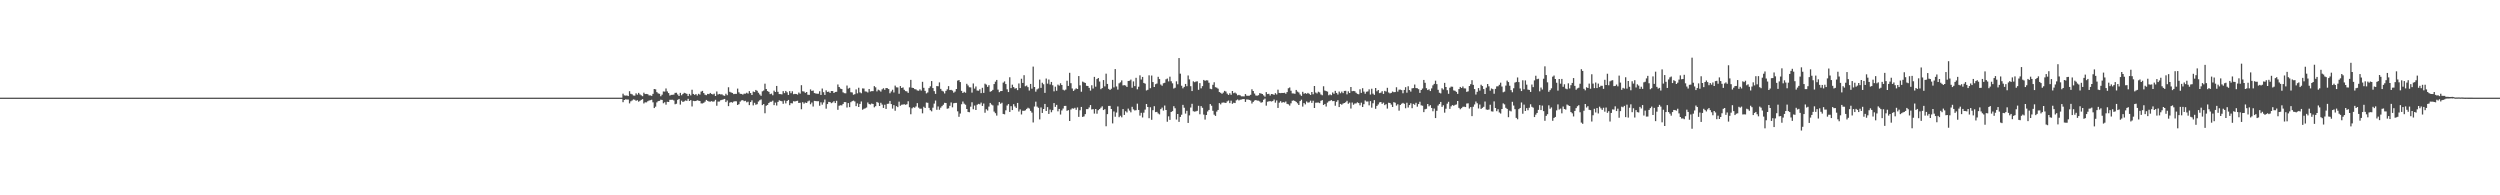 <?xml version="1.0" encoding="UTF-8"?>
<svg xmlns="http://www.w3.org/2000/svg" width="1920" height="150">
  <path d="M0 75.000h1v1.000H0zM1 75.000h1v1.000H1zM2 75.000h1v1.000H2zM3 75.000h1v1.000H3zM4 75.000h1v1.000H4zM5 75.000h1v1.000H5zM6 75.000h1v1.000H6zM7 75.000h1v1.000H7zM8 75.000h1v1.000H8zM9 75.000h1v1.000H9zM10 75.000h1v1.000H10zM11 75.000h1v1.000H11zM12 75.000h1v1.000H12zM13 75.000h1v1.000H13zM14 75.000h1v1.000H14zM15 75.000h1v1.000H15zM16 75.000h1v1.000H16zM17 75.000h1v1.000H17zM18 75.000h1v1.000H18zM19 75.000h1v1.000H19zM20 75.000h1v1.000H20zM21 75.000h1v1.000H21zM22 75.000h1v1.000H22zM23 75.000h1v1.000H23zM24 75.000h1v1.000H24zM25 75.000h1v1.000H25zM26 75.000h1v1.000H26zM27 75.000h1v1.000H27zM28 75.000h1v1.000H28zM29 75.000h1v1.000H29zM30 75.000h1v1.000H30zM31 75.000h1v1.000H31zM32 75.000h1v1.000H32zM33 75.000h1v1.000H33zM34 75.000h1v1.000H34zM35 75.000h1v1.000H35zM36 75.000h1v1.000H36zM37 75.000h1v1.000H37zM38 75.000h1v1.000H38zM39 75.000h1v1.000H39zM40 75.000h1v1.000H40zM41 75.000h1v1.000H41zM42 75.000h1v1.000H42zM43 75.000h1v1.000H43zM44 75.000h1v1.000H44zM45 75.000h1v1.000H45zM46 75.000h1v1.000H46zM47 75.000h1v1.000H47zM48 75.000h1v1.000H48zM49 75.000h1v1.000H49zM50 75.000h1v1.000H50zM51 75.000h1v1.000H51zM52 75.000h1v1.000H52zM53 75.000h1v1.000H53zM54 75.000h1v1.000H54zM55 75.000h1v1.000H55zM56 75.000h1v1.000H56zM57 75.000h1v1.000H57zM58 75.000h1v1.000H58zM59 75.000h1v1.000H59zM60 75.000h1v1.000H60zM61 75.000h1v1.000H61zM62 75.000h1v1.000H62zM63 75.000h1v1.000H63zM64 75.000h1v1.000H64zM65 75.000h1v1.000H65zM66 75.000h1v1.000H66zM67 75.000h1v1.000H67zM68 75.000h1v1.000H68zM69 75.000h1v1.000H69zM70 75.000h1v1.000H70zM71 75.000h1v1.000H71zM72 75.000h1v1.000H72zM73 75.000h1v1.000H73zM74 75.000h1v1.000H74zM75 75.000h1v1.000H75zM76 75.000h1v1.000H76zM77 75.000h1v1.000H77zM78 75.000h1v1.000H78zM79 75.000h1v1.000H79zM80 75.000h1v1.000H80zM81 75.000h1v1.000H81zM82 75.000h1v1.000H82zM83 75.000h1v1.000H83zM84 75.000h1v1.000H84zM85 75.000h1v1.000H85zM86 75.000h1v1.000H86zM87 75.000h1v1.000H87zM88 75.000h1v1.000H88zM89 75.000h1v1.000H89zM90 75.000h1v1.000H90zM91 75.000h1v1.000H91zM92 75.000h1v1.000H92zM93 75.000h1v1.000H93zM94 75.000h1v1.000H94zM95 75.000h1v1.000H95zM96 75.000h1v1.000H96zM97 75.000h1v1.000H97zM98 75.000h1v1.000H98zM99 75.000h1v1.000H99zM100 75.000h1v1.000H100zM101 75.000h1v1.000H101zM102 75.000h1v1.000H102zM103 75.000h1v1.000H103zM104 75.000h1v1.000H104zM105 75.000h1v1.000H105zM106 75.000h1v1.000H106zM107 75.000h1v1.000H107zM108 75.000h1v1.000H108zM109 75.000h1v1.000H109zM110 75.000h1v1.000H110zM111 75.000h1v1.000H111zM112 75.000h1v1.000H112zM113 75.000h1v1.000H113zM114 75.000h1v1.000H114zM115 75.000h1v1.000H115zM116 75.000h1v1.000H116zM117 75.000h1v1.000H117zM118 75.000h1v1.000H118zM119 75.000h1v1.000H119zM120 75.000h1v1.000H120zM121 75.000h1v1.000H121zM122 75.000h1v1.000H122zM123 75.000h1v1.000H123zM124 75.000h1v1.000H124zM125 75.000h1v1.000H125zM126 75.000h1v1.000H126zM127 75.000h1v1.000H127zM128 75.000h1v1.000H128zM129 75.000h1v1.000H129zM130 75.000h1v1.000H130zM131 75.000h1v1.000H131zM132 75.000h1v1.000H132zM133 75.000h1v1.000H133zM134 75.000h1v1.000H134zM135 75.000h1v1.000H135zM136 75.000h1v1.000H136zM137 75.000h1v1.000H137zM138 75.000h1v1.000H138zM139 75.000h1v1.000H139zM140 75.000h1v1.000H140zM141 75.000h1v1.000H141zM142 75.000h1v1.000H142zM143 75.000h1v1.000H143zM144 75.000h1v1.000H144zM145 75.000h1v1.000H145zM146 75.000h1v1.000H146zM147 75.000h1v1.000H147zM148 75.000h1v1.000H148zM149 75.000h1v1.000H149zM150 75.000h1v1.000H150zM151 75.000h1v1.000H151zM152 75.000h1v1.000H152zM153 75.000h1v1.000H153zM154 75.000h1v1.000H154zM155 75.000h1v1.000H155zM156 75.000h1v1.000H156zM157 75.000h1v1.000H157zM158 75.000h1v1.000H158zM159 75.000h1v1.000H159zM160 75.000h1v1.000H160zM161 75.000h1v1.000H161zM162 75.000h1v1.000H162zM163 75.000h1v1.000H163zM164 75.000h1v1.000H164zM165 75.000h1v1.000H165zM166 75.000h1v1.000H166zM167 75.000h1v1.000H167zM168 75.000h1v1.000H168zM169 75.000h1v1.000H169zM170 75.000h1v1.000H170zM171 75.000h1v1.000H171zM172 75.000h1v1.000H172zM173 75.000h1v1.000H173zM174 75.000h1v1.000H174zM175 75.000h1v1.000H175zM176 75.000h1v1.000H176zM177 75.000h1v1.000H177zM178 75.000h1v1.000H178zM179 75.000h1v1.000H179zM180 75.000h1v1.000H180zM181 75.000h1v1.000H181zM182 75.000h1v1.000H182zM183 75.000h1v1.000H183zM184 75.000h1v1.000H184zM185 75.000h1v1.000H185zM186 75.000h1v1.000H186zM187 75.000h1v1.000H187zM188 75.000h1v1.000H188zM189 75.000h1v1.000H189zM190 75.000h1v1.000H190zM191 75.000h1v1.000H191zM192 75.000h1v1.000H192zM193 75.000h1v1.000H193zM194 75.000h1v1.000H194zM195 75.000h1v1.000H195zM196 75.000h1v1.000H196zM197 75.000h1v1.000H197zM198 75.000h1v1.000H198zM199 75.000h1v1.000H199zM200 75.000h1v1.000H200zM201 75.000h1v1.000H201zM202 75.000h1v1.000H202zM203 75.000h1v1.000H203zM204 75.000h1v1.000H204zM205 75.000h1v1.000H205zM206 75.000h1v1.000H206zM207 75.000h1v1.000H207zM208 75.000h1v1.000H208zM209 75.000h1v1.000H209zM210 75.000h1v1.000H210zM211 75.000h1v1.000H211zM212 75.000h1v1.000H212zM213 75.000h1v1.000H213zM214 75.000h1v1.000H214zM215 75.000h1v1.000H215zM216 75.000h1v1.000H216zM217 75.000h1v1.000H217zM218 75.000h1v1.000H218zM219 75.000h1v1.000H219zM220 75.000h1v1.000H220zM221 75.000h1v1.000H221zM222 75.000h1v1.000H222zM223 75.000h1v1.000H223zM224 75.000h1v1.000H224zM225 75.000h1v1.000H225zM226 75.000h1v1.000H226zM227 75.000h1v1.000H227zM228 75.000h1v1.000H228zM229 75.000h1v1.000H229zM230 75.000h1v1.000H230zM231 75.000h1v1.000H231zM232 75.000h1v1.000H232zM233 75.000h1v1.000H233zM234 75.000h1v1.000H234zM235 75.000h1v1.000H235zM236 75.000h1v1.000H236zM237 75.000h1v1.000H237zM238 75.000h1v1.000H238zM239 75.000h1v1.000H239zM240 75.000h1v1.000H240zM241 75.000h1v1.000H241zM242 75.000h1v1.000H242zM243 75.000h1v1.000H243zM244 75.000h1v1.000H244zM245 75.000h1v1.000H245zM246 75.000h1v1.000H246zM247 75.000h1v1.000H247zM248 75.000h1v1.000H248zM249 75.000h1v1.000H249zM250 75.000h1v1.000H250zM251 75.000h1v1.000H251zM252 75.000h1v1.000H252zM253 75.000h1v1.000H253zM254 75.000h1v1.000H254zM255 75.000h1v1.000H255zM256 75.000h1v1.000H256zM257 75.000h1v1.000H257zM258 75.000h1v1.000H258zM259 75.000h1v1.000H259zM260 75.000h1v1.000H260zM261 75.000h1v1.000H261zM262 75.000h1v1.000H262zM263 75.000h1v1.000H263zM264 75.000h1v1.000H264zM265 75.000h1v1.000H265zM266 75.000h1v1.000H266zM267 75.000h1v1.000H267zM268 75.000h1v1.000H268zM269 75.000h1v1.000H269zM270 75.000h1v1.000H270zM271 75.000h1v1.000H271zM272 75.000h1v1.000H272zM273 75.000h1v1.000H273zM274 75.000h1v1.000H274zM275 75.000h1v1.000H275zM276 75.000h1v1.000H276zM277 75.000h1v1.000H277zM278 75.000h1v1.000H278zM279 75.000h1v1.000H279zM280 75.000h1v1.000H280zM281 75.000h1v1.000H281zM282 75.000h1v1.000H282zM283 75.000h1v1.000H283zM284 75.000h1v1.000H284zM285 75.000h1v1.000H285zM286 75.000h1v1.000H286zM287 75.000h1v1.000H287zM288 75.000h1v1.000H288zM289 75.000h1v1.000H289zM290 75.000h1v1.000H290zM291 75.000h1v1.000H291zM292 75.000h1v1.000H292zM293 75.000h1v1.000H293zM294 75.000h1v1.000H294zM295 75.000h1v1.000H295zM296 75.000h1v1.000H296zM297 75.000h1v1.000H297zM298 75.000h1v1.000H298zM299 75.000h1v1.000H299zM300 75.000h1v1.000H300zM301 75.000h1v1.000H301zM302 75.000h1v1.000H302zM303 75.000h1v1.000H303zM304 75.000h1v1.000H304zM305 75.000h1v1.000H305zM306 75.000h1v1.000H306zM307 75.000h1v1.000H307zM308 75.000h1v1.000H308zM309 75.000h1v1.000H309zM310 75.000h1v1.000H310zM311 75.000h1v1.000H311zM312 75.000h1v1.000H312zM313 75.000h1v1.000H313zM314 75.000h1v1.000H314zM315 75.000h1v1.000H315zM316 75.000h1v1.000H316zM317 75.000h1v1.000H317zM318 75.000h1v1.000H318zM319 75.000h1v1.000H319zM320 75.000h1v1.000H320zM321 75.000h1v1.000H321zM322 75.000h1v1.000H322zM323 75.000h1v1.000H323zM324 75.000h1v1.000H324zM325 75.000h1v1.000H325zM326 75.000h1v1.000H326zM327 75.000h1v1.000H327zM328 75.000h1v1.000H328zM329 75.000h1v1.000H329zM330 75.000h1v1.000H330zM331 75.000h1v1.000H331zM332 75.000h1v1.000H332zM333 75.000h1v1.000H333zM334 75.000h1v1.000H334zM335 75.000h1v1.000H335zM336 75.000h1v1.000H336zM337 75.000h1v1.000H337zM338 75.000h1v1.000H338zM339 75.000h1v1.000H339zM340 75.000h1v1.000H340zM341 75.000h1v1.000H341zM342 75.000h1v1.000H342zM343 75.000h1v1.000H343zM344 75.000h1v1.000H344zM345 75.000h1v1.000H345zM346 75.000h1v1.000H346zM347 75.000h1v1.000H347zM348 75.000h1v1.000H348zM349 75.000h1v1.000H349zM350 75.000h1v1.000H350zM351 75.000h1v1.000H351zM352 75.000h1v1.000H352zM353 75.000h1v1.000H353zM354 75.000h1v1.000H354zM355 75.000h1v1.000H355zM356 75.000h1v1.000H356zM357 75.000h1v1.000H357zM358 75.000h1v1.000H358zM359 75.000h1v1.000H359zM360 75.000h1v1.000H360zM361 75.000h1v1.000H361zM362 75.000h1v1.000H362zM363 75.000h1v1.000H363zM364 75.000h1v1.000H364zM365 75.000h1v1.000H365zM366 75.000h1v1.000H366zM367 75.000h1v1.000H367zM368 75.000h1v1.000H368zM369 75.000h1v1.000H369zM370 75.000h1v1.000H370zM371 75.000h1v1.000H371zM372 75.000h1v1.000H372zM373 75.000h1v1.000H373zM374 75.000h1v1.000H374zM375 75.000h1v1.000H375zM376 75.000h1v1.000H376zM377 75.000h1v1.000H377zM378 75.000h1v1.000H378zM379 75.000h1v1.000H379zM380 75.000h1v1.000H380zM381 75.000h1v1.000H381zM382 75.000h1v1.000H382zM383 75.000h1v1.000H383zM384 75.000h1v1.000H384zM385 75.000h1v1.000H385zM386 75.000h1v1.000H386zM387 75.000h1v1.000H387zM388 75.000h1v1.000H388zM389 75.000h1v1.000H389zM390 75.000h1v1.000H390zM391 75.000h1v1.000H391zM392 75.000h1v1.000H392zM393 75.000h1v1.000H393zM394 75.000h1v1.000H394zM395 75.000h1v1.000H395zM396 75.000h1v1.000H396zM397 75.000h1v1.000H397zM398 75.000h1v1.000H398zM399 75.000h1v1.000H399zM400 75.000h1v1.000H400zM401 75.000h1v1.000H401zM402 75.000h1v1.000H402zM403 75.000h1v1.000H403zM404 75.000h1v1.000H404zM405 75.000h1v1.000H405zM406 75.000h1v1.000H406zM407 75.000h1v1.000H407zM408 75.000h1v1.000H408zM409 75.000h1v1.000H409zM410 75.000h1v1.000H410zM411 75.000h1v1.000H411zM412 75.000h1v1.000H412zM413 75.000h1v1.000H413zM414 75.000h1v1.000H414zM415 75.000h1v1.000H415zM416 75.000h1v1.000H416zM417 75.000h1v1.000H417zM418 75.000h1v1.000H418zM419 75.000h1v1.000H419zM420 75.000h1v1.000H420zM421 75.000h1v1.000H421zM422 75.000h1v1.000H422zM423 75.000h1v1.000H423zM424 75.000h1v1.000H424zM425 75.000h1v1.000H425zM426 75.000h1v1.000H426zM427 75.000h1v1.000H427zM428 75.000h1v1.000H428zM429 75.000h1v1.000H429zM430 75.000h1v1.000H430zM431 75.000h1v1.000H431zM432 75.000h1v1.000H432zM433 75.000h1v1.000H433zM434 75.000h1v1.000H434zM435 75.000h1v1.000H435zM436 75.000h1v1.000H436zM437 75.000h1v1.000H437zM438 75.000h1v1.000H438zM439 75.000h1v1.000H439zM440 75.000h1v1.000H440zM441 75.000h1v1.000H441zM442 75.000h1v1.000H442zM443 75.000h1v1.000H443zM444 75.000h1v1.000H444zM445 75.000h1v1.000H445zM446 75.000h1v1.000H446zM447 75.000h1v1.000H447zM448 75.000h1v1.000H448zM449 75.000h1v1.000H449zM450 75.000h1v1.000H450zM451 75.000h1v1.000H451zM452 75.000h1v1.000H452zM453 75.000h1v1.000H453zM454 75.000h1v1.000H454zM455 75.000h1v1.000H455zM456 75.000h1v1.000H456zM457 75.000h1v1.000H457zM458 75.000h1v1.000H458zM459 75.000h1v1.000H459zM460 75.000h1v1.000H460zM461 75.000h1v1.000H461zM462 75.000h1v1.000H462zM463 75.000h1v1.000H463zM464 75.000h1v1.000H464zM465 75.000h1v1.000H465zM466 75.000h1v1.000H466zM467 75.000h1v1.000H467zM468 75.000h1v1.000H468zM469 75.000h1v1.000H469zM470 75.000h1v1.000H470zM471 75.000h1v1.000H471zM472 75.000h1v1.000H472zM473 75.000h1v1.000H473zM474 75.000h1v1.000H474zM475 75.000h1v1.000H475zM476 75.000h1v1.000H476zM477 75.000h1v1.000H477zM478 71.921h1v6.582H478zM479 73.252h1v3.562H479zM480 73.421h1v2.858H480zM481 73.296h1v3.148H481zM482 73.789h1v2.666H482zM483 70.036h1v9.371H483zM484 72.042h1v5.780H484zM485 72.427h1v4.707H485zM486 73.373h1v2.974H486zM487 73.495h1v3.086H487zM488 71.664h1v5.732H488zM489 72.705h1v4.271H489zM490 71.321h1v6.745H490zM491 72.491h1v4.922H491zM492 73.228h1v3.450H492zM493 73.894h1v2.240H493zM494 71.184h1v8.292H494zM495 72.267h1v6.326H495zM496 72.120h1v6.539H496zM497 72.321h1v5.472H497zM498 73.286h1v3.902H498zM499 73.275h1v3.693H499zM500 73.646h1v2.925H500zM501 72.072h1v6.532H501zM502 68.339h1v14.633H502zM503 68.594h1v13.301H503zM504 70.749h1v7.895H504zM505 71.717h1v5.939H505zM506 72.062h1v5.404H506zM507 73.917h1v2.613H507zM508 72.697h1v4.051H508zM509 70.229h1v9.079H509zM510 70.351h1v8.193H510zM511 67.957h1v12.413H511zM512 70.199h1v7.995H512zM513 71.487h1v6.853H513zM514 73.348h1v3.308H514zM515 72.851h1v3.819H515zM516 72.827h1v3.756H516zM517 72.645h1v4.505H517zM518 71.344h1v8.748H518zM519 71.229h1v8.460H519zM520 72.532h1v4.177H520zM521 73.748h1v2.220H521zM522 71.301h1v9.020H522zM523 73.153h1v4.157H523zM524 72.166h1v6.168H524zM525 71.289h1v6.516H525zM526 71.634h1v5.543H526zM527 72.070h1v5.381H527zM528 73.785h1v2.115H528zM529 72.078h1v5.497H529zM530 73.251h1v3.645H530zM531 68.898h1v12.864H531zM532 72.162h1v5.295H532zM533 72.845h1v4.837H533zM534 72.243h1v5.317H534zM535 73.383h1v3.632H535zM536 72.029h1v5.306H536zM537 72.675h1v4.899H537zM538 70.342h1v9.075H538zM539 69.798h1v9.681H539zM540 71.452h1v7.524H540zM541 72.746h1v5.356H541zM542 73.099h1v3.666H542zM543 72.073h1v5.389H543zM544 72.305h1v5.690H544zM545 71.375h1v6.699H545zM546 72.146h1v5.507H546zM547 72.535h1v5.575H547zM548 71.930h1v5.936H548zM549 73.723h1v2.901H549zM550 70.233h1v10.974H550zM551 72.534h1v5.481H551zM552 72.142h1v5.825H552zM553 72.503h1v4.496H553zM554 72.423h1v4.279H554zM555 73.259h1v3.091H555zM556 73.589h1v2.410H556zM557 71.981h1v6.431H557zM558 73.109h1v4.024H558zM559 67.003h1v14.495H559zM560 70.493h1v8.374H560zM561 71.028h1v7.321H561zM562 71.372h1v7.458H562zM563 72.282h1v5.732H563zM564 72.071h1v5.661H564zM565 72.080h1v5.758H565zM566 68.024h1v12.610H566zM567 70.927h1v9.085H567zM568 72.017h1v6.017H568zM569 72.146h1v4.973H569zM570 72.631h1v4.255H570zM571 71.921h1v5.796H571zM572 71.921h1v5.491H572zM573 71.229h1v7.381H573zM574 71.870h1v6.188H574zM575 69.968h1v10.783H575zM576 71.485h1v6.897H576zM577 72.939h1v4.134H577zM578 70.320h1v10.602H578zM579 70.724h1v8.231H579zM580 69.089h1v11.337H580zM581 69.738h1v10.264H581zM582 71.233h1v6.771H582zM583 72.542h1v4.464H583zM584 73.574h1v2.823H584zM585 70.126h1v10.593H585zM586 69.510h1v10.404H586zM587 64.268h1v22.697H587zM588 68.346h1v12.881H588zM589 69.952h1v10.653H589zM590 70.541h1v8.555H590zM591 72.283h1v5.902H591zM592 71.873h1v6.263H592zM593 73.139h1v4.191H593zM594 69.622h1v11.128H594zM595 70.679h1v8.123H595zM596 65.994h1v15.070H596zM597 70.509h1v7.797H597zM598 72.259h1v4.774H598zM599 72.300h1v5.180H599zM600 72.513h1v5.255H600zM601 69.969h1v9.761H601zM602 71.516h1v5.691H602zM603 69.838h1v9.580H603zM604 70.924h1v6.624H604zM605 72.890h1v3.853H605zM606 69.971h1v10.843H606zM607 71.595h1v7.615H607zM608 70.090h1v9.302H608zM609 72.335h1v5.404H609zM610 72.103h1v5.852H610zM611 72.217h1v5.395H611zM612 72.632h1v4.718H612zM613 71.082h1v8.017H613zM614 71.948h1v6.938H614zM615 65.438h1v18.470H615zM616 70.090h1v8.385H616zM617 70.316h1v9.290H617zM618 71.332h1v7.411H618zM619 70.652h1v8.468H619zM620 72.733h1v5.155H620zM621 72.860h1v4.379H621zM622 68.671h1v11.392H622zM623 69.832h1v8.935H623zM624 69.537h1v12.305H624zM625 71.470h1v6.004H625zM626 71.784h1v5.836H626zM627 71.978h1v5.793H627zM628 72.010h1v5.717H628zM629 70.109h1v11.095H629zM630 72.906h1v5.678H630zM631 67.993h1v12.417H631zM632 70.825h1v7.889H632zM633 72.919h1v3.497H633zM634 69.392h1v14.087H634zM635 70.616h1v9.314H635zM636 70.374h1v7.882H636zM637 71.359h1v7.021H637zM638 69.900h1v9.355H638zM639 69.916h1v8.765H639zM640 71.422h1v6.295H640zM641 70.624h1v8.509H641zM642 70.503h1v6.900H642zM643 64.850h1v19.470H643zM644 66.818h1v14.392H644zM645 68.037h1v12.788H645zM646 68.380h1v12.581H646zM647 70.886h1v8.956H647zM648 71.587h1v6.809H648zM649 71.696h1v6.738H649zM650 65.702h1v16.907H650zM651 68.033h1v11.141H651zM652 67.448h1v14.855H652zM653 70.812h1v7.658H653zM654 71.004h1v6.656H654zM655 72.735h1v4.531H655zM656 72.337h1v5.604H656zM657 68.647h1v12.855H657zM658 71.694h1v7.701H658zM659 67.401h1v14.784H659zM660 70.954h1v8.857H660zM661 71.637h1v6.270H661zM662 67.898h1v16.366H662zM663 67.974h1v15.601H663zM664 70.191h1v13.032H664zM665 70.341h1v12.241H665zM666 71.013h1v7.656H666zM667 68.368h1v11.551H667zM668 70.272h1v10.020H668zM669 69.978h1v9.514H669zM670 70.006h1v9.875H670zM671 66.174h1v16.269H671zM672 67.071h1v14.491H672zM673 70.212h1v8.098H673zM674 68.883h1v10.008H674zM675 69.435h1v11.993H675zM676 70.334h1v8.591H676zM677 68.584h1v11.737H677zM678 67.771h1v15.107H678zM679 68.956h1v11.461H679zM680 67.559h1v16.112H680zM681 67.723h1v12.072H681zM682 68.382h1v11.231H682zM683 71.638h1v5.880H683zM684 70.236h1v9.679H684zM685 68.939h1v14.477H685zM686 71.010h1v9.741H686zM687 65.737h1v19.329H687zM688 67.066h1v14.428H688zM689 67.148h1v15.120H689zM690 72.013h1v6.077H690zM691 66.092h1v15.110H691zM692 67.564h1v12.889H692zM693 67.101h1v13.188H693zM694 68.973h1v11.103H694zM695 69.973h1v10.519H695zM696 70.211h1v9.857H696zM697 71.329h1v6.431H697zM698 67.131h1v15.244H698zM699 61.313h1v26.422H699zM700 67.355h1v15.846H700zM701 67.606h1v14.743H701zM702 68.443h1v14.286H702zM703 68.675h1v13.099H703zM704 69.500h1v9.693H704zM705 69.684h1v12.950H705zM706 68.582h1v14.950H706zM707 69.586h1v13.863H707zM708 62.844h1v24.178H708zM709 67.456h1v14.500H709zM710 69.804h1v13.130H710zM711 71.707h1v7.065H711zM712 71.007h1v7.958H712zM713 67.670h1v15.178H713zM714 66.314h1v18.311H714zM715 62.274h1v23.214H715zM716 67.619h1v15.049H716zM717 70.005h1v9.578H717zM718 72.069h1v5.161H718zM719 66.074h1v18.252H719zM720 66.256h1v15.494H720zM721 63.260h1v21.033H721zM722 68.272h1v14.414H722zM723 69.666h1v11.826H723zM724 70.238h1v10.222H724zM725 71.758h1v7.192H725zM726 69.783h1v9.309H726zM727 68.593h1v14.905H727zM728 66.170h1v17.044H728zM729 69.182h1v12.070H729zM730 69.013h1v9.665H730zM731 69.588h1v12.836H731zM732 71.160h1v8.157H732zM733 70.361h1v8.700H733zM734 68.365h1v10.655H734zM735 61.899h1v23.599H735zM736 61.474h1v28.241H736zM737 63.015h1v24.198H737zM738 69.797h1v10.264H738zM739 71.408h1v6.585H739zM740 70.504h1v9.134H740zM741 71.200h1v9.258H741zM742 64.340h1v19.349H742zM743 65.620h1v20.334H743zM744 67.023h1v19.196H744zM745 67.136h1v14.787H745zM746 71.110h1v7.442H746zM747 64.087h1v19.826H747zM748 68.069h1v12.975H748zM749 66.422h1v18.049H749zM750 69.556h1v10.879H750zM751 69.692h1v10.100H751zM752 68.580h1v11.537H752zM753 71.516h1v7.281H753zM754 67.425h1v13.908H754zM755 71.315h1v8.177H755zM756 64.238h1v22.351H756zM757 64.996h1v18.902H757zM758 66.712h1v18.164H758zM759 65.437h1v16.408H759zM760 70.442h1v8.625H760zM761 69.969h1v10.335H761zM762 69.006h1v11.953H762zM763 64.562h1v21.161H763zM764 62.710h1v24.223H764zM765 61.379h1v27.421H765zM766 68.822h1v12.149H766zM767 70.818h1v7.576H767zM768 69.986h1v9.663H768zM769 69.909h1v8.985H769zM770 63.446h1v24.072H770zM771 62.498h1v25.293H771zM772 64.574h1v20.161H772zM773 68.587h1v12.458H773zM774 70.732h1v9.168H774zM775 59.321h1v26.655H775zM776 67.702h1v13.866H776zM777 65.047h1v19.487H777zM778 66.853h1v13.181H778zM779 68.028h1v13.719H779zM780 67.669h1v15.249H780zM781 69.221h1v9.809H781zM782 64.120h1v21.551H782zM783 67.653h1v16.381H783zM784 60.484h1v27.451H784zM785 63.672h1v21.375H785zM786 57.749h1v27.421H786zM787 66.247h1v18.509H787zM788 65.684h1v17.951H788zM789 66.939h1v15.799H789zM790 69.520h1v13.824H790zM791 64.461h1v20.663H791zM792 68.093h1v18.365H792zM793 51.140h1v42.890H793zM794 66.817h1v15.005H794zM795 70.424h1v7.652H795zM796 68.678h1v13.176H796zM797 67.929h1v14.868H797zM798 61.159h1v30.556H798zM799 67.500h1v15.055H799zM800 63.549h1v23.201H800zM801 64.733h1v18.989H801zM802 71.345h1v8.487H802zM803 60.314h1v24.939H803zM804 64.251h1v18.009H804zM805 61.058h1v26.457H805zM806 64.883h1v19.299H806zM807 62.945h1v23.294H807zM808 65.460h1v19.122H808zM809 70.150h1v9.013H809zM810 66.554h1v15.535H810zM811 69.684h1v10.832H811zM812 64.960h1v20.531H812zM813 65.755h1v17.927H813zM814 63.947h1v24.025H814zM815 65.257h1v19.592H815zM816 68.911h1v14.455H816zM817 69.481h1v11.877H817zM818 68.810h1v12.499H818zM819 62.016h1v23.066H819zM820 66.018h1v18.572H820zM821 55.931h1v36.995H821zM822 63.881h1v20.238H822zM823 67.941h1v15.247H823zM824 69.842h1v13.623H824zM825 68.740h1v14.037H825zM826 67.856h1v16.495H826zM827 68.350h1v14.200H827zM828 58.427h1v31.342H828zM829 65.511h1v19.177H829zM830 70.442h1v11.673H830zM831 62.660h1v27.161H831zM832 63.224h1v26.185H832zM833 63.701h1v23.977H833zM834 65.880h1v17.947H834zM835 66.052h1v17.748H835zM836 67.503h1v15.035H836zM837 69.604h1v11.105H837zM838 65.464h1v18.619H838zM839 68.004h1v15.799H839zM840 59.023h1v28.248H840zM841 66.577h1v17.148H841zM842 60.698h1v26.657H842zM843 59.917h1v24.742H843zM844 62.636h1v21.136H844zM845 68.515h1v14.163H845zM846 67.628h1v14.048H846zM847 61.505h1v23.005H847zM848 66.333h1v17.526H848zM849 56.584h1v40.399H849zM850 64.439h1v23.204H850zM851 68.244h1v13.119H851zM852 69.101h1v12.182H852zM853 68.127h1v15.589H853zM854 61.335h1v33.425H854zM855 67.104h1v18.521H855zM856 53.032h1v36.614H856zM857 66.403h1v20.004H857zM858 68.800h1v12.947H858zM859 64.020h1v25.990H859zM860 63.232h1v25.641H860zM861 61.764h1v28.330H861zM862 65.570h1v18.202H862zM863 65.360h1v22.885H863zM864 65.677h1v19.766H864zM865 66.764h1v19.598H865zM866 62.228h1v21.164H866zM867 62.009h1v22.943H867zM868 61.134h1v25.156H868zM869 67.400h1v14.619H869zM870 62.522h1v21.496H870zM871 66.140h1v18.684H871zM872 59.756h1v24.858H872zM873 68.596h1v11.008H873zM874 66.587h1v17.840H874zM875 57.853h1v30.951H875zM876 61.066h1v25.544H876zM877 59.089h1v31.100H877zM878 63.691h1v22.853H878zM879 64.256h1v19.934H879zM880 69.463h1v10.421H880zM881 68.966h1v13.205H881zM882 57.866h1v32.898H882zM883 67.726h1v14.673H883zM884 57.995h1v34.023H884zM885 63.021h1v21.622H885zM886 66.804h1v14.754H886zM887 64.644h1v21.475H887zM888 64.136h1v21.779H888zM889 58.985h1v28.171H889zM890 60.715h1v27.124H890zM891 64.912h1v18.885H891zM892 65.824h1v16.794H892zM893 63.923h1v21.012H893zM894 63.591h1v17.476H894zM895 60.928h1v23.569H895zM896 60.308h1v33.166H896zM897 62.515h1v26.847H897zM898 58.902h1v33.135H898zM899 62.400h1v23.615H899zM900 63.979h1v21.371H900zM901 67.986h1v13.583H901zM902 67.400h1v15.764H902zM903 62.470h1v29.343H903zM904 64.694h1v22.853H904zM905 44.595h1v48.994H905zM906 56.569h1v33.221H906zM907 65.824h1v22.304H907zM908 67.830h1v12.717H908zM909 66.692h1v16.071H909zM910 64.439h1v22.781H910zM911 66.204h1v18.907H911zM912 57.963h1v36.473H912zM913 60.984h1v27.618H913zM914 66.189h1v16.400H914zM915 69.945h1v9.749H915zM916 62.471h1v23.000H916zM917 63.124h1v22.662H917zM918 62.638h1v22.874H918zM919 62.480h1v22.629H919zM920 68.949h1v12.289H920zM921 63.845h1v23.922H921zM922 67.819h1v13.675H922zM923 66.141h1v16.642H923zM924 61.385h1v26.632H924zM925 62.046h1v29.818H925zM926 61.647h1v26.656H926zM927 61.722h1v23.902H927zM928 63.518h1v20.888H928zM929 68.173h1v11.755H929zM930 68.494h1v12.734H930zM931 65.108h1v19.997H931zM932 63.190h1v24.877H932zM933 66.958h1v22.080H933zM934 67.345h1v18.351H934zM935 68.119h1v16.333H935zM936 70.715h1v8.514H936zM937 71.287h1v8.915H937zM938 72.028h1v6.850H938zM939 71.132h1v7.566H939zM940 69.795h1v9.055H940zM941 70.278h1v8.822H941zM942 71.897h1v5.996H942zM943 72.890h1v4.314H943zM944 71.610h1v7.588H944zM945 72.795h1v4.504H945zM946 69.909h1v9.826H946zM947 71.578h1v7.340H947zM948 71.052h1v8.104H948zM949 71.877h1v5.181H949zM950 73.225h1v3.166H950zM951 72.872h1v4.298H951zM952 73.264h1v3.328H952zM953 74.000h1v2.422H953zM954 73.976h1v2.101H954zM955 74.009h1v2.066H955zM956 72.236h1v6.061H956zM957 73.487h1v2.882H957zM958 73.593h1v2.873H958zM959 73.452h1v3.315H959zM960 72.819h1v4.378H960zM961 68.540h1v10.967H961zM962 69.893h1v8.351H962zM963 71.853h1v5.335H963zM964 73.330h1v3.473H964zM965 73.501h1v3.750H965zM966 73.126h1v4.207H966zM967 71.551h1v6.361H967zM968 71.808h1v7.071H968zM969 72.213h1v6.265H969zM970 73.277h1v3.327H970zM971 74.257h1v1.483H971zM972 70.739h1v10.412H972zM973 72.239h1v5.879H973zM974 72.030h1v5.795H974zM975 73.369h1v4.303H975zM976 72.200h1v5.798H976zM977 72.344h1v5.274H977zM978 72.878h1v3.558H978zM979 71.575h1v7.260H979zM980 72.544h1v4.585H980zM981 68.864h1v14.032H981zM982 71.377h1v7.452H982zM983 71.503h1v6.240H983zM984 71.369h1v7.554H984zM985 71.426h1v6.949H985zM986 71.224h1v7.534H986zM987 72.005h1v5.946H987zM988 70.706h1v9.077H988zM989 67.789h1v12.341H989zM990 67.167h1v13.958H990zM991 69.703h1v9.657H991zM992 71.729h1v5.628H992zM993 71.789h1v5.336H993zM994 72.040h1v5.534H994zM995 69.083h1v9.221H995zM996 70.344h1v9.038H996zM997 71.019h1v9.640H997zM998 72.545h1v5.094H998zM999 73.628h1v2.939H999zM1000 70.501h1v11.393H1000zM1001 71.967h1v7.204H1001zM1002 71.527h1v8.660H1002zM1003 72.045h1v5.881H1003zM1004 71.329h1v7.505H1004zM1005 72.050h1v6.528H1005zM1006 72.890h1v4.401H1006zM1007 70.637h1v8.378H1007zM1008 72.374h1v4.968H1008zM1009 66.045h1v16.917H1009zM1010 71.087h1v7.793H1010zM1011 71.802h1v6.986H1011zM1012 70.466h1v8.278H1012zM1013 70.967h1v8.224H1013zM1014 72.565h1v4.832H1014zM1015 73.163h1v3.722H1015zM1016 66.243h1v14.372H1016zM1017 69.511h1v10.305H1017zM1018 69.956h1v11.866H1018zM1019 70.371h1v8.443H1019zM1020 73.176h1v4.636H1020zM1021 72.520h1v4.876H1021zM1022 73.117h1v3.808H1022zM1023 70.994h1v6.715H1023zM1024 72.016h1v5.554H1024zM1025 69.761h1v11.432H1025zM1026 71.378h1v6.797H1026zM1027 72.603h1v4.355H1027zM1028 70.273h1v11.968H1028zM1029 71.620h1v8.197H1029zM1030 70.328h1v10.101H1030zM1031 71.501h1v8.007H1031zM1032 69.831h1v9.258H1032zM1033 69.758h1v8.788H1033zM1034 72.423h1v4.980H1034zM1035 70.167h1v9.509H1035zM1036 71.446h1v7.345H1036zM1037 66.814h1v16.560H1037zM1038 70.062h1v8.678H1038zM1039 69.839h1v10.584H1039zM1040 70.066h1v9.462H1040zM1041 71.238h1v8.193H1041zM1042 72.090h1v6.491H1042zM1043 72.392h1v6.746H1043zM1044 68.551h1v12.361H1044zM1045 71.320h1v7.523H1045zM1046 67.744h1v14.429H1046zM1047 70.336h1v9.665H1047zM1048 71.988h1v5.189H1048zM1049 70.432h1v7.564H1049zM1050 70.213h1v7.711H1050zM1051 68.620h1v12.267H1051zM1052 72.621h1v5.037H1052zM1053 68.167h1v14.514H1053zM1054 71.930h1v7.372H1054zM1055 72.876h1v4.032H1055zM1056 67.564h1v16.004H1056zM1057 70.075h1v11.273H1057zM1058 69.110h1v11.142H1058zM1059 71.536h1v7.105H1059zM1060 71.185h1v7.166H1060zM1061 70.034h1v9.754H1061zM1062 72.134h1v6.714H1062zM1063 69.775h1v10.961H1063zM1064 70.287h1v9.736H1064zM1065 67.414h1v15.999H1065zM1066 71.023h1v7.902H1066zM1067 71.741h1v7.377H1067zM1068 71.320h1v8.992H1068zM1069 70.312h1v11.849H1069zM1070 70.824h1v7.632H1070zM1071 70.715h1v8.177H1071zM1072 67.003h1v14.087H1072zM1073 70.332h1v9.748H1073zM1074 68.856h1v16.157H1074zM1075 68.836h1v11.752H1075zM1076 69.240h1v10.428H1076zM1077 71.627h1v7.371H1077zM1078 69.062h1v10.680H1078zM1079 66.990h1v16.150H1079zM1080 71.183h1v7.725H1080zM1081 66.259h1v16.305H1081zM1082 69.173h1v11.498H1082zM1083 70.338h1v8.988H1083zM1084 67.850h1v15.256H1084zM1085 67.653h1v12.119H1085zM1086 64.933h1v15.559H1086zM1087 67.624h1v11.345H1087zM1088 67.772h1v14.139H1088zM1089 68.497h1v11.432H1089zM1090 71.330h1v6.802H1090zM1091 69.132h1v11.783H1091zM1092 68.004h1v13.197H1092zM1093 61.386h1v24.725H1093zM1094 63.566h1v20.370H1094zM1095 67.730h1v15.816H1095zM1096 69.148h1v10.730H1096zM1097 68.582h1v13.092H1097zM1098 69.943h1v10.825H1098zM1099 67.896h1v14.983H1099zM1100 65.551h1v19.883H1100zM1101 64.418h1v18.924H1101zM1102 61.936h1v28.724H1102zM1103 64.593h1v20.505H1103zM1104 68.981h1v12.072H1104zM1105 71.209h1v8.593H1105zM1106 71.734h1v6.530H1106zM1107 67.795h1v14.299H1107zM1108 68.744h1v12.078H1108zM1109 63.640h1v22.906H1109zM1110 66.791h1v16.709H1110zM1111 69.255h1v10.364H1111zM1112 72.029h1v6.170H1112zM1113 67.379h1v16.236H1113zM1114 66.509h1v15.179H1114zM1115 66.587h1v14.122H1115zM1116 69.450h1v11.805H1116zM1117 69.719h1v10.803H1117zM1118 70.564h1v9.665H1118zM1119 72.109h1v5.474H1119zM1120 68.418h1v14.407H1120zM1121 66.765h1v17.149H1121zM1122 67.605h1v15.420H1122zM1123 66.398h1v15.618H1123zM1124 67.847h1v14.095H1124zM1125 67.916h1v14.331H1125zM1126 70.569h1v8.931H1126zM1127 70.148h1v9.216H1127zM1128 66.032h1v17.297H1128zM1129 64.649h1v17.583H1129zM1130 61.583h1v27.597H1130zM1131 65.167h1v16.817H1131zM1132 68.392h1v11.823H1132zM1133 72.621h1v5.374H1133zM1134 70.492h1v8.842H1134zM1135 67.639h1v15.643H1135zM1136 69.580h1v10.689H1136zM1137 65.093h1v18.578H1137zM1138 66.101h1v16.723H1138zM1139 68.407h1v13.638H1139zM1140 72.205h1v5.748H1140zM1141 67.339h1v16.773H1141zM1142 64.511h1v19.861H1142zM1143 66.278h1v17.851H1143zM1144 69.609h1v10.818H1144zM1145 67.956h1v17.535H1145zM1146 68.473h1v17.239H1146zM1147 72.010h1v5.850H1147zM1148 68.252h1v14.670H1148zM1149 66.342h1v19.064H1149zM1150 66.244h1v17.651H1150zM1151 65.130h1v21.252H1151zM1152 63.478h1v23.722H1152zM1153 66.436h1v17.281H1153zM1154 70.867h1v8.545H1154zM1155 70.373h1v9.814H1155zM1156 65.746h1v17.026H1156zM1157 61.915h1v21.770H1157zM1158 63.051h1v26.977H1158zM1159 65.832h1v19.141H1159zM1160 69.206h1v16.345H1160zM1161 70.854h1v7.323H1161zM1162 67.789h1v13.263H1162zM1163 63.419h1v20.445H1163zM1164 62.933h1v27.587H1164zM1165 59.510h1v32.083H1165zM1166 63.089h1v20.749H1166zM1167 67.960h1v14.959H1167zM1168 69.963h1v8.706H1168zM1169 61.638h1v25.720H1169zM1170 68.571h1v11.746H1170zM1171 61.744h1v23.507H1171zM1172 65.034h1v18.021H1172zM1173 68.836h1v15.827H1173zM1174 69.057h1v13.673H1174zM1175 70.615h1v9.447H1175zM1176 64.904h1v17.141H1176zM1177 66.915h1v15.778H1177zM1178 61.735h1v28.185H1178zM1179 58.184h1v29.894H1179zM1180 60.835h1v25.898H1180zM1181 60.464h1v23.904H1181zM1182 70.138h1v10.587H1182zM1183 67.248h1v17.290H1183zM1184 68.766h1v12.322H1184zM1185 60.489h1v24.851H1185zM1186 50.931h1v41.820H1186zM1187 57.653h1v31.336H1187zM1188 63.245h1v24.466H1188zM1189 70.487h1v10.387H1189zM1190 69.245h1v14.247H1190zM1191 67.827h1v14.669H1191zM1192 58.873h1v33.884H1192zM1193 57.983h1v32.614H1193zM1194 60.669h1v29.125H1194zM1195 63.531h1v21.252H1195zM1196 69.589h1v10.587H1196zM1197 60.675h1v23.435H1197zM1198 64.280h1v19.108H1198zM1199 60.613h1v26.406H1199zM1200 66.641h1v15.158H1200zM1201 64.717h1v18.981H1201zM1202 68.039h1v16.158H1202zM1203 68.559h1v11.718H1203zM1204 64.018h1v16.928H1204zM1205 67.920h1v13.477H1205zM1206 65.451h1v20.598H1206zM1207 63.718h1v23.346H1207zM1208 59.945h1v29.519H1208zM1209 65.958h1v19.216H1209zM1210 68.919h1v14.149H1210zM1211 67.893h1v13.735H1211zM1212 67.403h1v13.406H1212zM1213 64.305h1v21.906H1213zM1214 53.166h1v41.004H1214zM1215 54.477h1v40.625H1215zM1216 68.219h1v16.817H1216zM1217 69.394h1v10.461H1217zM1218 67.022h1v15.575H1218zM1219 67.592h1v13.983H1219zM1220 64.223h1v20.126H1220zM1221 68.172h1v16.401H1221zM1222 57.047h1v36.270H1222zM1223 64.226h1v24.307H1223zM1224 67.694h1v15.882H1224zM1225 63.364h1v22.999H1225zM1226 67.630h1v15.341H1226zM1227 64.181h1v22.964H1227zM1228 66.860h1v15.081H1228zM1229 65.828h1v17.372H1229zM1230 65.916h1v18.470H1230zM1231 68.228h1v14.531H1231zM1232 61.274h1v24.493H1232zM1233 65.286h1v17.323H1233zM1234 56.625h1v29.994H1234zM1235 65.471h1v19.929H1235zM1236 62.462h1v30.860H1236zM1237 61.846h1v24.872H1237zM1238 61.588h1v22.423H1238zM1239 66.160h1v18.006H1239zM1240 65.988h1v15.685H1240zM1241 64.913h1v20.380H1241zM1242 66.278h1v17.183H1242zM1243 58.053h1v32.374H1243zM1244 63.434h1v21.918H1244zM1245 68.986h1v12.919H1245zM1246 67.501h1v14.859H1246zM1247 68.047h1v13.284H1247zM1248 59.356h1v30.613H1248zM1249 68.061h1v12.307H1249zM1250 62.193h1v28.145H1250zM1251 66.676h1v16.069H1251zM1252 69.345h1v10.765H1252zM1253 62.409h1v23.762H1253zM1254 64.208h1v18.946H1254zM1255 61.572h1v28.691H1255zM1256 67.181h1v17.378H1256zM1257 64.781h1v21.358H1257zM1258 65.719h1v20.666H1258zM1259 68.245h1v13.823H1259zM1260 66.607h1v16.711H1260zM1261 68.274h1v12.420H1261zM1262 63.219h1v25.510H1262zM1263 62.786h1v22.145H1263zM1264 60.230h1v29.313H1264zM1265 58.252h1v31.240H1265zM1266 63.969h1v20.473H1266zM1267 68.578h1v14.464H1267zM1268 67.753h1v14.123H1268zM1269 58.657h1v29.661H1269zM1270 64.420h1v18.406H1270zM1271 55.033h1v38.020H1271zM1272 66.736h1v19.007H1272zM1273 68.058h1v14.088H1273zM1274 67.474h1v13.076H1274zM1275 69.517h1v12.351H1275zM1276 53.306h1v40.640H1276zM1277 64.193h1v20.071H1277zM1278 57.643h1v39.150H1278zM1279 62.845h1v23.209H1279zM1280 67.516h1v13.210H1280zM1281 61.033h1v25.049H1281zM1282 59.411h1v27.898H1282zM1283 58.763h1v30.072H1283zM1284 63.777h1v22.307H1284zM1285 61.572h1v22.859H1285zM1286 62.333h1v22.232H1286zM1287 64.535h1v20.437H1287zM1288 63.511h1v20.017H1288zM1289 61.150h1v25.943H1289zM1290 57.927h1v31.954H1290zM1291 60.875h1v30.148H1291zM1292 60.648h1v30.298H1292zM1293 57.458h1v34.071H1293zM1294 64.011h1v25.235H1294zM1295 66.478h1v17.726H1295zM1296 67.987h1v17.997H1296zM1297 65.110h1v26.842H1297zM1298 64.958h1v22.934H1298zM1299 44.309h1v54.555H1299zM1300 63.518h1v23.798H1300zM1301 66.408h1v18.436H1301zM1302 69.179h1v11.887H1302zM1303 67.635h1v14.523H1303zM1304 64.069h1v25.705H1304zM1305 68.123h1v18.317H1305zM1306 58.587h1v35.079H1306zM1307 63.744h1v22.975H1307zM1308 66.906h1v16.676H1308zM1309 62.998h1v21.607H1309zM1310 61.799h1v23.788H1310zM1311 63.070h1v20.961H1311zM1312 65.424h1v17.547H1312zM1313 63.809h1v20.792H1313zM1314 65.045h1v21.159H1314zM1315 63.336h1v25.201H1315zM1316 66.056h1v19.207H1316zM1317 62.314h1v24.047H1317zM1318 62.050h1v29.494H1318zM1319 64.292h1v24.539H1319zM1320 59.442h1v31.959H1320zM1321 62.258h1v27.582H1321zM1322 64.375h1v22.617H1322zM1323 67.468h1v16.090H1323zM1324 64.115h1v18.850H1324zM1325 63.288h1v24.913H1325zM1326 64.342h1v22.011H1326zM1327 50.139h1v43.263H1327zM1328 60.198h1v28.761H1328zM1329 64.689h1v21.825H1329zM1330 68.767h1v12.028H1330zM1331 67.341h1v18.034H1331zM1332 66.075h1v22.285H1332zM1333 65.987h1v21.354H1333zM1334 61.491h1v25.562H1334zM1335 68.209h1v13.809H1335zM1336 66.640h1v16.033H1336zM1337 67.922h1v13.959H1337zM1338 62.463h1v25.445H1338zM1339 63.081h1v24.751H1339zM1340 62.006h1v25.889H1340zM1341 65.487h1v18.024H1341zM1342 64.749h1v19.222H1342zM1343 66.678h1v18.359H1343zM1344 69.484h1v11.718H1344zM1345 66.476h1v15.856H1345zM1346 63.213h1v25.145H1346zM1347 65.584h1v21.150H1347zM1348 58.512h1v27.454H1348zM1349 64.761h1v23.017H1349zM1350 58.452h1v30.916H1350zM1351 66.993h1v14.867H1351zM1352 67.722h1v14.982H1352zM1353 59.624h1v25.272H1353zM1354 56.617h1v32.920H1354zM1355 54.864h1v43.700H1355zM1356 60.310h1v32.076H1356zM1357 62.597h1v23.438H1357zM1358 69.115h1v11.521H1358zM1359 67.999h1v14.930H1359zM1360 60.072h1v32.813H1360zM1361 59.971h1v30.816H1361zM1362 55.664h1v41.919H1362zM1363 58.631h1v32.287H1363zM1364 63.647h1v23.312H1364zM1365 68.266h1v12.132H1365zM1366 62.494h1v26.872H1366zM1367 58.778h1v30.355H1367zM1368 52.500h1v41.752H1368zM1369 64.022h1v26.299H1369zM1370 61.690h1v25.828H1370zM1371 63.375h1v21.882H1371zM1372 67.782h1v12.539H1372zM1373 63.512h1v21.858H1373zM1374 56.778h1v29.269H1374zM1375 54.425h1v35.797H1375zM1376 52.848h1v39.988H1376zM1377 55.016h1v32.887H1377zM1378 62.373h1v25.796H1378zM1379 68.798h1v13.988H1379zM1380 67.275h1v16.857H1380zM1381 65.930h1v17.699H1381zM1382 58.818h1v27.888H1382zM1383 51.690h1v48.539H1383zM1384 55.113h1v42.291H1384zM1385 64.548h1v23.043H1385zM1386 68.450h1v11.769H1386zM1387 68.477h1v14.133H1387zM1388 66.187h1v15.852H1388zM1389 59.258h1v35.177H1389zM1390 53.229h1v37.103H1390zM1391 58.180h1v30.065H1391zM1392 61.663h1v24.237H1392zM1393 68.768h1v12.916H1393zM1394 58.042h1v27.892H1394zM1395 63.138h1v20.663H1395zM1396 60.908h1v30.150H1396zM1397 65.201h1v18.007H1397zM1398 67.321h1v18.559H1398zM1399 65.235h1v22.007H1399zM1400 67.895h1v14.399H1400zM1401 65.088h1v19.082H1401zM1402 66.882h1v17.298H1402zM1403 60.222h1v29.404H1403zM1404 52.613h1v35.496H1404zM1405 58.018h1v30.123H1405zM1406 61.492h1v29.171H1406zM1407 65.905h1v16.314H1407zM1408 67.948h1v15.171H1408zM1409 67.490h1v15.528H1409zM1410 61.055h1v25.450H1410zM1411 55.092h1v36.534H1411zM1412 58.755h1v34.394H1412zM1413 63.631h1v24.930H1413zM1414 70.956h1v9.625H1414zM1415 66.188h1v15.716H1415zM1416 67.302h1v14.659H1416zM1417 63.543h1v23.976H1417zM1418 55.331h1v36.394H1418zM1419 60.773h1v29.711H1419zM1420 65.366h1v18.448H1420zM1421 68.986h1v12.206H1421zM1422 62.235h1v26.431H1422zM1423 67.167h1v16.605H1423zM1424 63.525h1v22.524H1424zM1425 66.542h1v17.051H1425zM1426 65.719h1v18.648H1426zM1427 63.754h1v22.299H1427zM1428 65.380h1v18.153H1428zM1429 61.464h1v23.752H1429zM1430 69.083h1v12.947H1430zM1431 62.168h1v27.489H1431zM1432 65.248h1v22.224H1432zM1433 57.070h1v33.361H1433zM1434 59.663h1v28.929H1434zM1435 62.924h1v21.781H1435zM1436 66.488h1v16.719H1436zM1437 66.076h1v18.360H1437zM1438 61.195h1v28.289H1438zM1439 63.845h1v22.404H1439zM1440 58.445h1v33.957H1440zM1441 63.987h1v23.178H1441zM1442 63.242h1v18.448H1442zM1443 68.038h1v14.710H1443zM1444 67.395h1v16.432H1444zM1445 62.888h1v27.818H1445zM1446 64.478h1v19.433H1446zM1447 55.965h1v40.704H1447zM1448 62.288h1v24.768H1448zM1449 69.132h1v15.163H1449zM1450 64.468h1v24.313H1450zM1451 62.666h1v24.908H1451zM1452 59.721h1v34.471H1452zM1453 64.472h1v22.232H1453zM1454 63.313h1v22.830H1454zM1455 65.436h1v23.883H1455zM1456 67.882h1v14.901H1456zM1457 65.272h1v20.275H1457zM1458 66.865h1v17.373H1458zM1459 61.847h1v25.832H1459zM1460 65.167h1v21.781H1460zM1461 61.278h1v25.046H1461zM1462 55.489h1v30.458H1462zM1463 59.303h1v25.902H1463zM1464 63.398h1v19.515H1464zM1465 63.915h1v20.025H1465zM1466 58.511h1v30.174H1466zM1467 66.654h1v18.265H1467zM1468 58.266h1v40.235H1468zM1469 62.406h1v28.023H1469zM1470 69.548h1v9.991H1470zM1471 67.578h1v16.858H1471zM1472 68.290h1v15.350H1472zM1473 60.184h1v30.572H1473zM1474 67.937h1v17.620H1474zM1475 51.816h1v41.022H1475zM1476 59.476h1v25.668H1476zM1477 69.747h1v11.549H1477zM1478 61.409h1v27.366H1478zM1479 61.200h1v24.741H1479zM1480 56.123h1v32.658H1480zM1481 60.392h1v27.132H1481zM1482 60.741h1v29.907H1482zM1483 62.677h1v25.225H1483zM1484 65.723h1v17.970H1484zM1485 61.855h1v25.449H1485zM1486 59.048h1v30.068H1486zM1487 57.183h1v36.732H1487zM1488 62.952h1v26.026H1488zM1489 60.659h1v29.316H1489zM1490 63.522h1v21.556H1490zM1491 64.396h1v21.762H1491zM1492 65.206h1v18.209H1492zM1493 64.524h1v20.237H1493zM1494 55.335h1v33.170H1494zM1495 61.197h1v27.105H1495zM1496 46.992h1v51.111H1496zM1497 60.293h1v28.277H1497zM1498 65.124h1v17.488H1498zM1499 66.864h1v13.610H1499zM1500 65.890h1v17.790H1500zM1501 62.901h1v23.798H1501zM1502 61.820h1v23.714H1502zM1503 59.055h1v32.880H1503zM1504 65.160h1v18.270H1504zM1505 65.603h1v16.331H1505zM1506 64.669h1v23.002H1506zM1507 66.578h1v17.082H1507zM1508 64.330h1v20.931H1508zM1509 63.016h1v22.275H1509zM1510 65.232h1v20.297H1510zM1511 67.636h1v16.082H1511zM1512 66.109h1v21.841H1512zM1513 64.108h1v18.893H1513zM1514 65.314h1v19.707H1514zM1515 60.640h1v28.010H1515zM1516 63.972h1v20.003H1516zM1517 62.257h1v30.276H1517zM1518 61.608h1v28.590H1518zM1519 62.774h1v22.555H1519zM1520 67.530h1v14.945H1520zM1521 67.417h1v18.183H1521zM1522 60.599h1v26.407H1522zM1523 62.872h1v25.037H1523zM1524 54.838h1v40.977H1524zM1525 61.548h1v25.314H1525zM1526 62.638h1v24.408H1526zM1527 67.745h1v14.422H1527zM1528 66.533h1v14.941H1528zM1529 62.755h1v24.493H1529zM1530 64.622h1v21.045H1530zM1531 59.936h1v28.976H1531zM1532 58.422h1v28.145H1532zM1533 61.205h1v23.240H1533zM1534 67.147h1v15.093H1534zM1535 65.193h1v20.507H1535zM1536 58.730h1v35.390H1536zM1537 62.386h1v32.174H1537zM1538 64.246h1v22.490H1538zM1539 66.690h1v20.234H1539zM1540 64.599h1v21.480H1540zM1541 69.346h1v13.063H1541zM1542 63.316h1v23.360H1542zM1543 62.302h1v26.264H1543zM1544 62.903h1v24.595H1544zM1545 59.418h1v32.124H1545zM1546 62.690h1v26.277H1546zM1547 58.699h1v29.746H1547zM1548 67.384h1v16.545H1548zM1549 66.144h1v14.942H1549zM1550 60.336h1v31.729H1550zM1551 58.692h1v33.633H1551zM1552 51.524h1v37.394H1552zM1553 61.161h1v26.785H1553zM1554 61.779h1v26.860H1554zM1555 66.876h1v12.974H1555zM1556 65.487h1v17.921H1556zM1557 60.618h1v32.397H1557zM1558 61.389h1v23.543H1558zM1559 58.869h1v31.775H1559zM1560 60.643h1v27.286H1560zM1561 64.579h1v19.050H1561zM1562 69.183h1v10.938H1562zM1563 60.732h1v27.706H1563zM1564 59.879h1v27.585H1564zM1565 58.636h1v26.191H1565zM1566 62.936h1v21.861H1566zM1567 63.808h1v23.284H1567zM1568 67.371h1v18.765H1568zM1569 66.249h1v15.136H1569zM1570 59.432h1v26.154H1570zM1571 56.878h1v38.753H1571zM1572 58.893h1v37.248H1572zM1573 54.684h1v33.623H1573zM1574 64.619h1v25.516H1574zM1575 60.728h1v29.670H1575zM1576 69.476h1v11.722H1576zM1577 67.272h1v16.533H1577zM1578 64.877h1v23.056H1578zM1579 62.501h1v24.454H1579zM1580 49.285h1v46.243H1580zM1581 58.735h1v31.661H1581zM1582 63.234h1v22.498H1582zM1583 68.557h1v11.348H1583zM1584 67.568h1v14.363H1584zM1585 61.440h1v32.691H1585zM1586 61.835h1v32.440H1586zM1587 59.212h1v35.032H1587zM1588 59.038h1v32.633H1588zM1589 66.770h1v17.191H1589zM1590 69.040h1v10.748H1590zM1591 59.473h1v28.888H1591zM1592 65.575h1v18.299H1592zM1593 61.930h1v26.182H1593zM1594 62.795h1v23.813H1594zM1595 64.155h1v26.386H1595zM1596 64.923h1v24.226H1596zM1597 69.462h1v12.129H1597zM1598 63.581h1v22.114H1598zM1599 66.780h1v16.170H1599zM1600 59.809h1v31.410H1600zM1601 57.274h1v33.460H1601zM1602 61.584h1v26.026H1602zM1603 60.601h1v25.232H1603zM1604 69.053h1v14.401H1604zM1605 66.777h1v16.546H1605zM1606 64.500h1v18.122H1606zM1607 57.055h1v29.237H1607zM1608 53.281h1v43.769H1608zM1609 58.266h1v32.993H1609zM1610 62.686h1v21.878H1610zM1611 68.846h1v13.217H1611zM1612 69.173h1v14.993H1612zM1613 65.900h1v17.305H1613zM1614 61.917h1v26.952H1614zM1615 55.739h1v39.168H1615zM1616 59.479h1v34.745H1616zM1617 67.610h1v19.409H1617zM1618 69.757h1v12.643H1618zM1619 63.498h1v23.496H1619zM1620 66.163h1v18.421H1620zM1621 64.799h1v24.674H1621zM1622 66.374h1v17.533H1622zM1623 65.335h1v20.555H1623zM1624 63.032h1v22.523H1624zM1625 69.462h1v10.335H1625zM1626 64.493h1v20.056H1626zM1627 66.405h1v17.686H1627zM1628 59.189h1v32.778H1628zM1629 55.305h1v35.723H1629zM1630 56.823h1v30.823H1630zM1631 58.957h1v31.334H1631zM1632 65.460h1v19.309H1632zM1633 65.398h1v17.479H1633zM1634 68.600h1v13.747H1634zM1635 58.394h1v29.094H1635zM1636 53.581h1v39.690H1636zM1637 58.527h1v33.972H1637zM1638 60.928h1v28.680H1638zM1639 70.203h1v9.736H1639zM1640 69.480h1v10.153H1640zM1641 68.997h1v13.908H1641zM1642 61.676h1v30.058H1642zM1643 61.024h1v24.110H1643zM1644 62.954h1v25.277H1644zM1645 62.008h1v22.624H1645zM1646 68.647h1v12.182H1646zM1647 65.831h1v21.838H1647zM1648 66.590h1v18.798H1648zM1649 60.451h1v28.721H1649zM1650 64.809h1v19.442H1650zM1651 65.026h1v22.268H1651zM1652 64.830h1v19.053H1652zM1653 68.376h1v13.356H1653zM1654 63.442h1v21.047H1654zM1655 64.889h1v18.876H1655zM1656 60.704h1v28.058H1656zM1657 63.002h1v20.287H1657zM1658 61.808h1v26.824H1658zM1659 59.686h1v26.517H1659zM1660 66.258h1v18.404H1660zM1661 67.500h1v14.658H1661zM1662 68.258h1v14.705H1662zM1663 57.850h1v29.573H1663zM1664 64.648h1v20.392H1664zM1665 56.924h1v34.222H1665zM1666 62.987h1v25.726H1666zM1667 66.395h1v15.085H1667zM1668 69.203h1v11.748H1668zM1669 68.310h1v14.118H1669zM1670 54.673h1v36.307H1670zM1671 66.583h1v19.126H1671zM1672 54.582h1v43.980H1672zM1673 62.031h1v26.389H1673zM1674 69.703h1v12.357H1674zM1675 64.427h1v24.169H1675zM1676 66.415h1v15.667H1676zM1677 63.347h1v22.642H1677zM1678 64.608h1v17.706H1678zM1679 62.021h1v24.361H1679zM1680 65.101h1v23.718H1680zM1681 66.623h1v18.241H1681zM1682 64.859h1v24.840H1682zM1683 64.647h1v25.505H1683zM1684 56.703h1v35.054H1684zM1685 60.438h1v27.716H1685zM1686 57.769h1v38.095H1686zM1687 52.552h1v38.252H1687zM1688 60.854h1v23.686H1688zM1689 68.351h1v18.249H1689zM1690 66.292h1v16.381H1690zM1691 63.798h1v25.764H1691zM1692 64.767h1v19.812H1692zM1693 49.822h1v48.396H1693zM1694 63.867h1v23.376H1694zM1695 68.517h1v11.729H1695zM1696 67.660h1v16.277H1696zM1697 68.302h1v17.359H1697zM1698 58.837h1v35.368H1698zM1699 63.311h1v23.918H1699zM1700 59.548h1v33.509H1700zM1701 64.280h1v20.126H1701zM1702 68.164h1v13.152H1702zM1703 65.047h1v21.595H1703zM1704 66.373h1v16.785H1704zM1705 60.203h1v28.885H1705zM1706 64.833h1v22.520H1706zM1707 65.785h1v17.726H1707zM1708 63.934h1v20.510H1708zM1709 63.533h1v27.092H1709zM1710 66.636h1v15.716H1710zM1711 67.445h1v18.240H1711zM1712 62.178h1v26.819H1712zM1713 63.454h1v23.813H1713zM1714 58.724h1v35.575H1714zM1715 62.830h1v22.605H1715zM1716 62.950h1v22.963H1716zM1717 68.517h1v14.580H1717zM1718 64.132h1v21.925H1718zM1719 60.165h1v29.918H1719zM1720 64.329h1v21.965H1720zM1721 48.910h1v44.754H1721zM1722 61.030h1v25.771H1722zM1723 63.722h1v23.004H1723zM1724 68.369h1v11.874H1724zM1725 67.875h1v15.207H1725zM1726 63.520h1v24.377H1726zM1727 67.851h1v14.631H1727zM1728 55.610h1v34.604H1728zM1729 62.128h1v27.229H1729zM1730 67.892h1v15.257H1730zM1731 62.365h1v26.014H1731zM1732 62.825h1v24.852H1732zM1733 62.753h1v27.913H1733zM1734 65.749h1v24.480H1734zM1735 65.169h1v19.406H1735zM1736 65.641h1v21.284H1736zM1737 65.086h1v20.763H1737zM1738 62.585h1v24.776H1738zM1739 62.786h1v25.456H1739zM1740 61.593h1v25.991H1740zM1741 66.043h1v20.957H1741zM1742 61.276h1v26.402H1742zM1743 62.757h1v24.427H1743zM1744 58.197h1v27.071H1744zM1745 67.181h1v15.161H1745zM1746 66.546h1v18.089H1746zM1747 60.003h1v24.701H1747zM1748 59.302h1v24.065H1748zM1749 60.963h1v28.315H1749zM1750 63.324h1v22.715H1750zM1751 64.434h1v21.396H1751zM1752 69.705h1v11.215H1752zM1753 64.544h1v18.844H1753zM1754 57.960h1v35.365H1754zM1755 66.341h1v19.826H1755zM1756 55.205h1v37.972H1756zM1757 59.310h1v27.763H1757zM1758 60.242h1v25.299H1758zM1759 69.503h1v12.031H1759zM1760 61.020h1v23.554H1760zM1761 61.645h1v24.181H1761zM1762 61.557h1v24.387H1762zM1763 65.580h1v20.717H1763zM1764 63.885h1v21.817H1764zM1765 63.261h1v21.950H1765zM1766 66.881h1v18.728H1766zM1767 65.846h1v17.800H1767zM1768 59.796h1v36.103H1768zM1769 62.443h1v26.447H1769zM1770 51.259h1v43.620H1770zM1771 56.554h1v30.911H1771zM1772 60.297h1v28.329H1772zM1773 65.845h1v17.621H1773zM1774 67.891h1v19.021H1774zM1775 63.736h1v25.946H1775zM1776 62.974h1v25.024H1776zM1777 49.706h1v45.448H1777zM1778 60.501h1v27.751H1778zM1779 59.083h1v27.705H1779zM1780 68.854h1v12.119H1780zM1781 67.857h1v14.627H1781zM1782 53.597h1v36.430H1782zM1783 56.596h1v34.160H1783zM1784 57.250h1v38.373H1784zM1785 58.745h1v30.742H1785zM1786 59.218h1v25.748H1786zM1787 67.324h1v12.448H1787zM1788 59.938h1v29.547H1788zM1789 58.710h1v30.994H1789zM1790 55.823h1v35.352H1790zM1791 65.325h1v19.208H1791zM1792 64.274h1v19.804H1792zM1793 65.257h1v21.178H1793zM1794 68.395h1v14.991H1794zM1795 64.277h1v20.757H1795zM1796 61.215h1v26.152H1796zM1797 60.145h1v28.086H1797zM1798 56.812h1v35.567H1798zM1799 57.867h1v31.768H1799zM1800 63.326h1v25.044H1800zM1801 65.285h1v17.668H1801zM1802 67.123h1v17.244H1802zM1803 67.224h1v16.618H1803zM1804 60.565h1v26.216H1804zM1805 48.253h1v48.805H1805zM1806 55.271h1v39.476H1806zM1807 62.896h1v23.035H1807zM1808 69.521h1v11.781H1808zM1809 67.747h1v15.183H1809zM1810 67.419h1v14.775H1810zM1811 64.341h1v23.156H1811zM1812 56.866h1v35.805H1812zM1813 59.542h1v31.037H1813zM1814 63.359h1v22.723H1814zM1815 66.187h1v14.302H1815zM1816 62.454h1v23.464H1816zM1817 66.371h1v21.436H1817zM1818 62.662h1v27.456H1818zM1819 63.470h1v22.882H1819zM1820 62.598h1v23.519H1820zM1821 62.955h1v23.253H1821zM1822 68.842h1v13.170H1822zM1823 66.473h1v16.571H1823zM1824 66.749h1v14.962H1824zM1825 62.871h1v28.126H1825zM1826 62.237h1v27.318H1826zM1827 57.613h1v34.633H1827zM1828 59.000h1v29.025H1828zM1829 68.399h1v15.148H1829zM1830 65.200h1v18.077H1830zM1831 63.945h1v21.624H1831zM1832 61.602h1v24.014H1832zM1833 56.014h1v35.051H1833zM1834 59.445h1v29.715H1834zM1835 63.752h1v27.667H1835zM1836 69.074h1v10.712H1836zM1837 67.344h1v19.404H1837zM1838 67.259h1v15.836H1838zM1839 63.054h1v27.352H1839zM1840 54.782h1v35.344H1840zM1841 61.047h1v28.680H1841zM1842 63.211h1v23.240H1842zM1843 69.384h1v11.367H1843zM1844 61.675h1v24.277H1844zM1845 66.576h1v15.673H1845zM1846 62.271h1v25.447H1846zM1847 67.909h1v13.793H1847zM1848 63.414h1v20.899H1848zM1849 61.595h1v24.271H1849zM1850 68.137h1v13.717H1850zM1851 64.635h1v24.592H1851zM1852 66.919h1v18.320H1852zM1853 63.415h1v26.865H1853zM1854 63.055h1v22.970H1854zM1855 61.626h1v24.849H1855zM1856 58.069h1v25.921H1856zM1857 67.435h1v13.995H1857zM1858 65.882h1v17.257H1858zM1859 67.755h1v13.991H1859zM1860 65.126h1v22.819H1860zM1861 69.397h1v12.715H1861zM1862 65.083h1v19.531H1862zM1863 68.680h1v14.204H1863zM1864 70.673h1v9.131H1864zM1865 71.517h1v8.017H1865zM1866 72.019h1v6.003H1866zM1867 72.203h1v5.893H1867zM1868 72.259h1v5.808H1868zM1869 70.656h1v7.689H1869zM1870 72.833h1v5.747H1870zM1871 73.311h1v3.306H1871zM1872 73.169h1v4.028H1872zM1873 73.807h1v2.450H1873zM1874 71.999h1v5.921H1874zM1875 73.590h1v3.300H1875zM1876 73.610h1v3.102H1876zM1877 73.647h1v2.707H1877zM1878 74.350h1v1.408H1878zM1879 74.358h1v1.317H1879zM1880 74.417h1v1.275H1880zM1881 74.471h1v1.173H1881zM1882 74.448h1v1.085H1882zM1883 74.402h1v1.213H1883zM1884 74.525h1v1.000H1884zM1885 74.884h1v1.000H1885zM1886 74.835h1v1.000H1886zM1887 74.840h1v1.000H1887zM1888 74.793h1v1.000H1888zM1889 74.892h1v1.000H1889zM1890 74.831h1v1.000H1890zM1891 74.868h1v1.000H1891zM1892 74.950h1v1.000H1892zM1893 74.965h1v1.000H1893zM1894 74.933h1v1.000H1894zM1895 74.966h1v1.000H1895zM1896 74.977h1v1.000H1896zM1897 74.976h1v1.000H1897zM1898 74.978h1v1.000H1898zM1899 74.990h1v1.000H1899zM1900 74.992h1v1.000H1900zM1901 74.987h1v1.000H1901zM1902 74.986h1v1.000H1902zM1903 74.990h1v1.000H1903zM1904 74.991h1v1.000H1904zM1905 74.992h1v1.000H1905zM1906 74.997h1v1.000H1906zM1907 74.997h1v1.000H1907zM1908 74.996h1v1.000H1908zM1909 74.997h1v1.000H1909zM1910 74.997h1v1.000H1910zM1911 74.997h1v1.000H1911zM1912 74.998h1v1.000H1912zM1913 74.999h1v1.000H1913zM1914 74.999h1v1.000H1914zM1915 74.999h1v1.000H1915zM1916 74.999h1v1.000H1916zM1917 74.999h1v1.000H1917zM1918 74.999h1v1.000H1918zM1919 74.998h1v1.000H1919z" fill="#4a4a4a"></path>
</svg>
